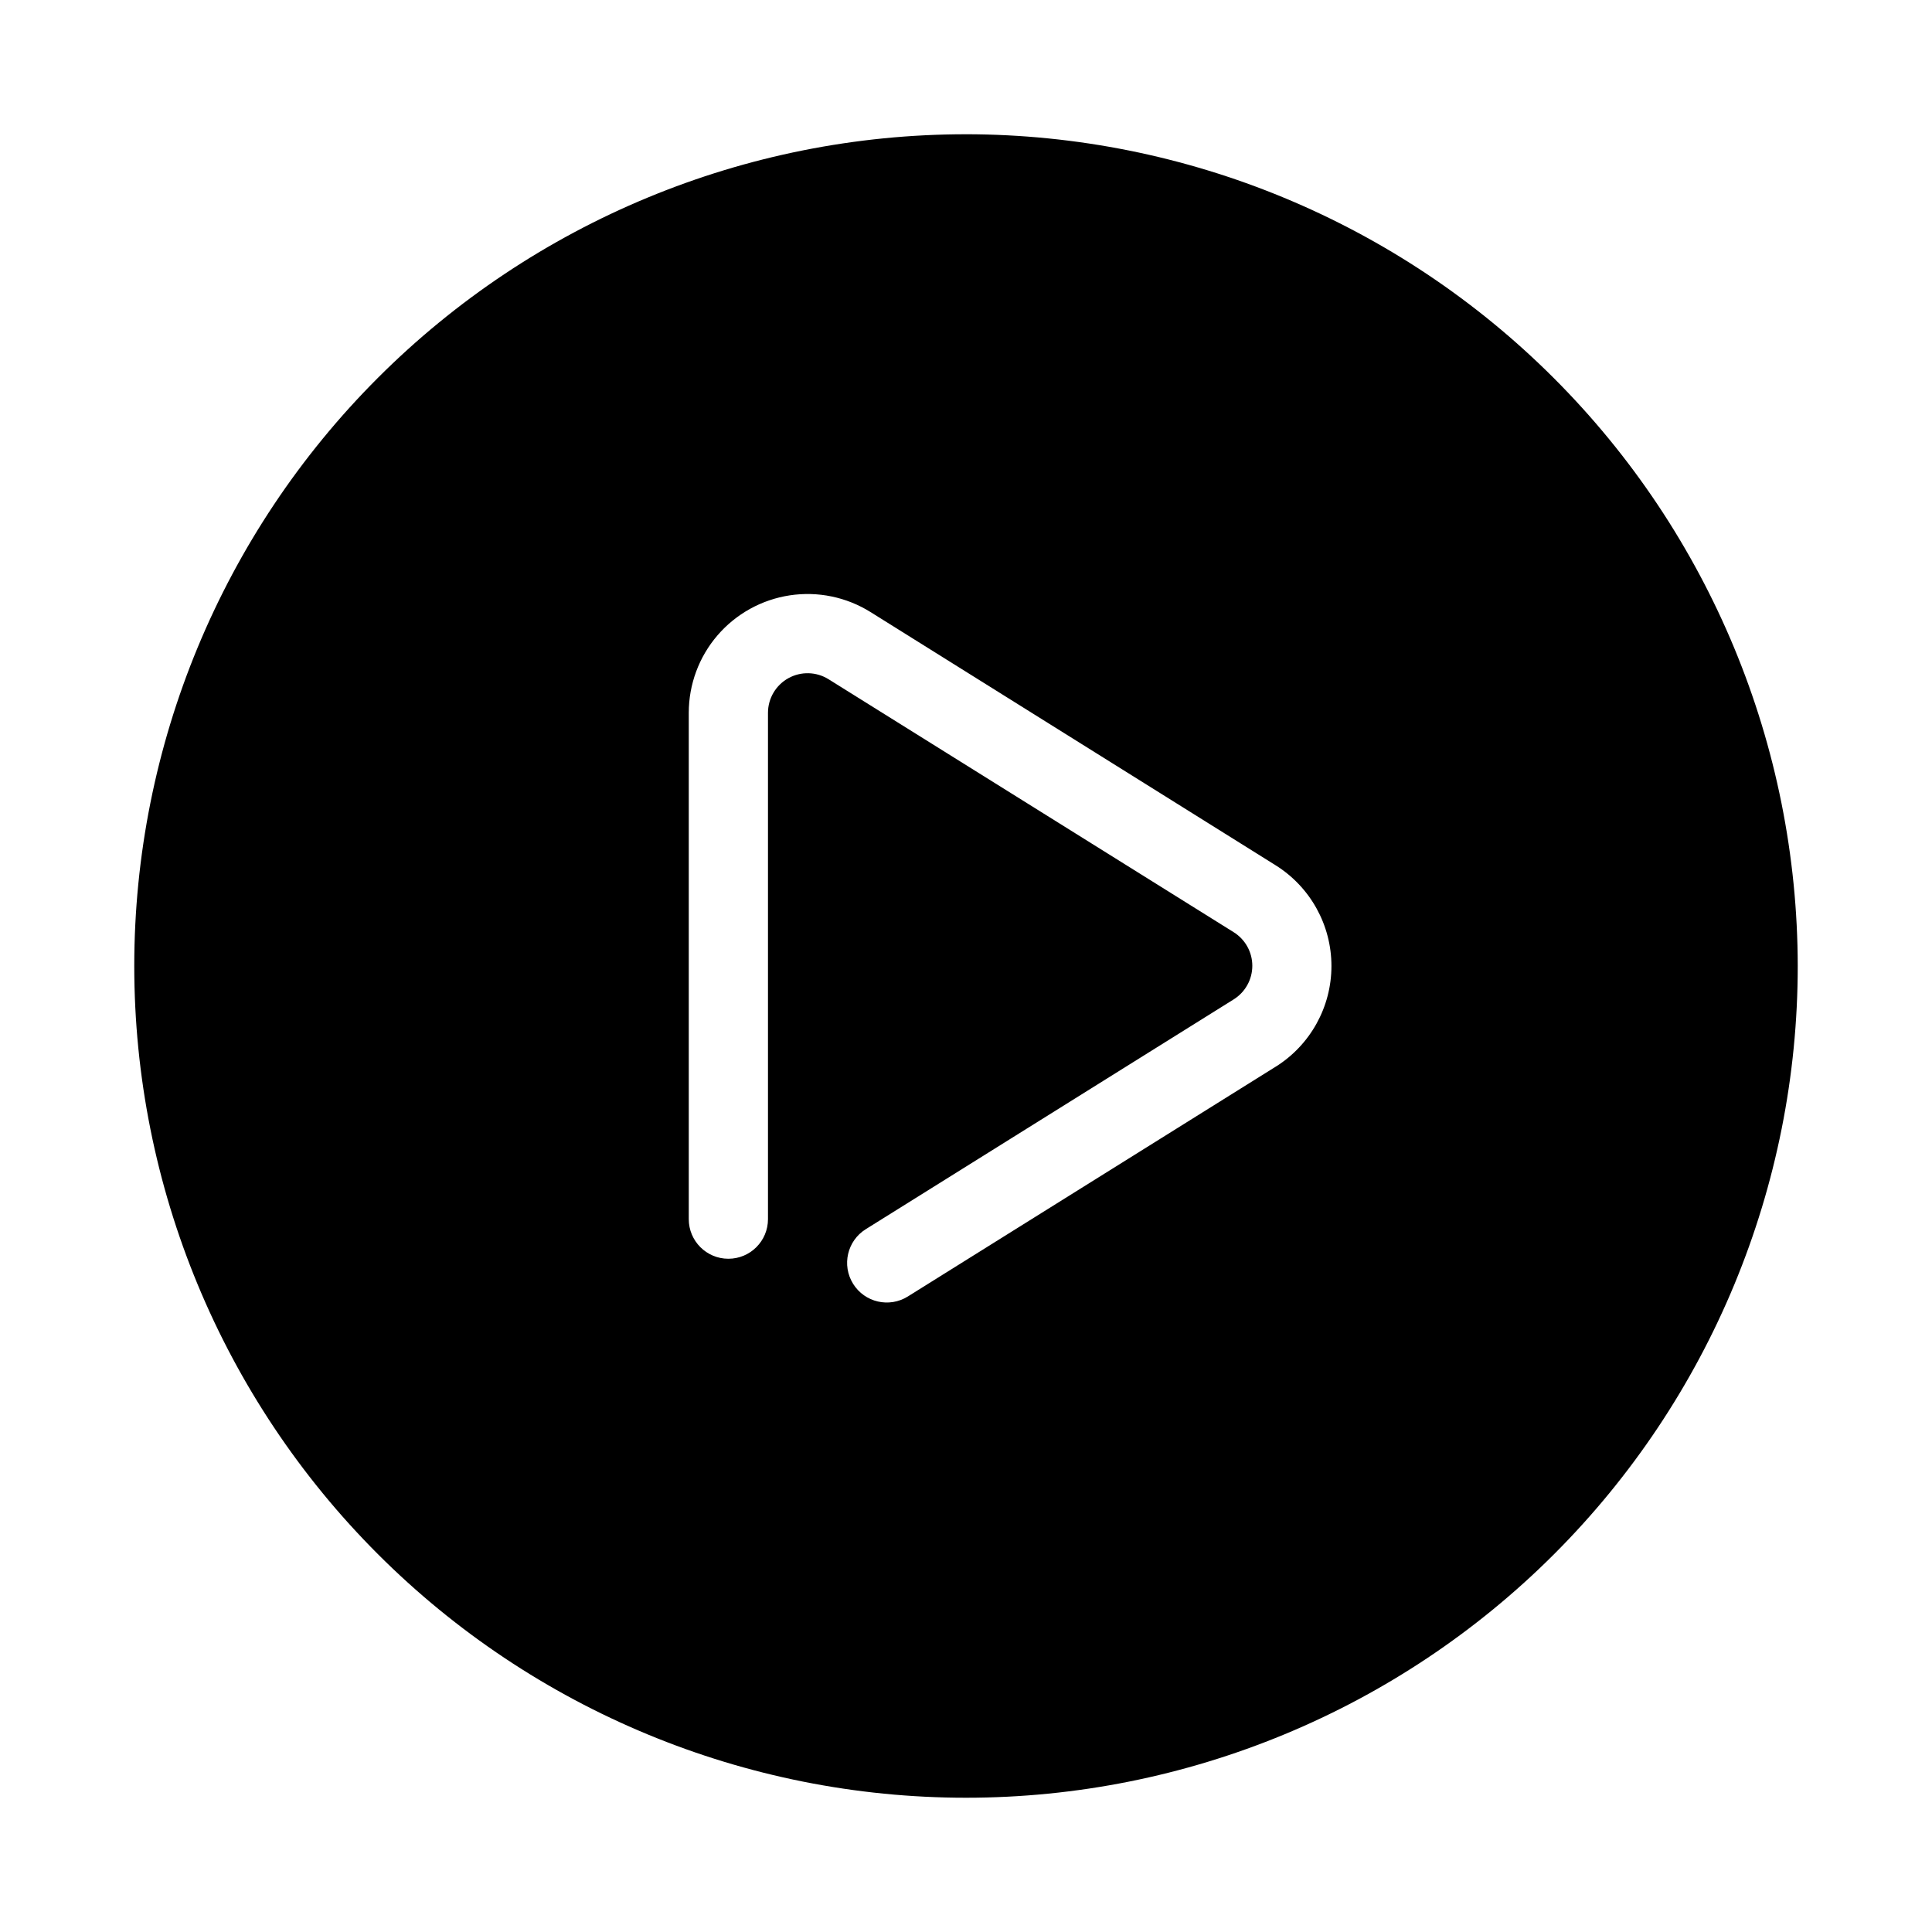 <?xml version="1.0" encoding="UTF-8"?>
<!-- Uploaded to: SVG Find, www.svgrepo.com, Generator: SVG Find Mixer Tools -->
<svg fill="#000000" width="800px" height="800px" version="1.1" viewBox="144 144 512 512" xmlns="http://www.w3.org/2000/svg">
 <path d="m400 179.58c-58.461 0-114.52 23.223-155.86 64.559s-64.559 97.398-64.559 155.86c0 58.457 23.223 114.52 64.559 155.86 41.336 41.336 97.398 64.559 155.86 64.559 58.457 0 114.52-23.223 155.86-64.559 41.336-41.336 64.559-97.398 64.559-155.86-0.066-58.438-23.309-114.46-64.633-155.79-41.32-41.324-97.344-64.566-155.78-64.633zm82.027 247.13-97.457 60.879c-4.93 3.07-11.414 1.566-14.484-3.359-3.074-4.93-1.57-11.414 3.359-14.484l97.465-60.879c3.086-1.914 4.965-5.289 4.965-8.922 0-3.633-1.879-7.008-4.965-8.922l-107.33-67.016c-3.238-2.023-7.316-2.129-10.652-0.281-3.336 1.852-5.406 5.367-5.406 9.18v134.18c0 5.797-4.699 10.496-10.496 10.496-5.797 0-10.496-4.699-10.496-10.496v-134.18c0-7.527 2.695-14.809 7.602-20.52 4.91-5.711 11.699-9.473 19.145-10.609 7.441-1.133 15.043 0.438 21.43 4.43l107.33 67.09c9.211 5.754 14.809 15.848 14.809 26.707s-5.598 20.953-14.809 26.707z"/>
</svg>